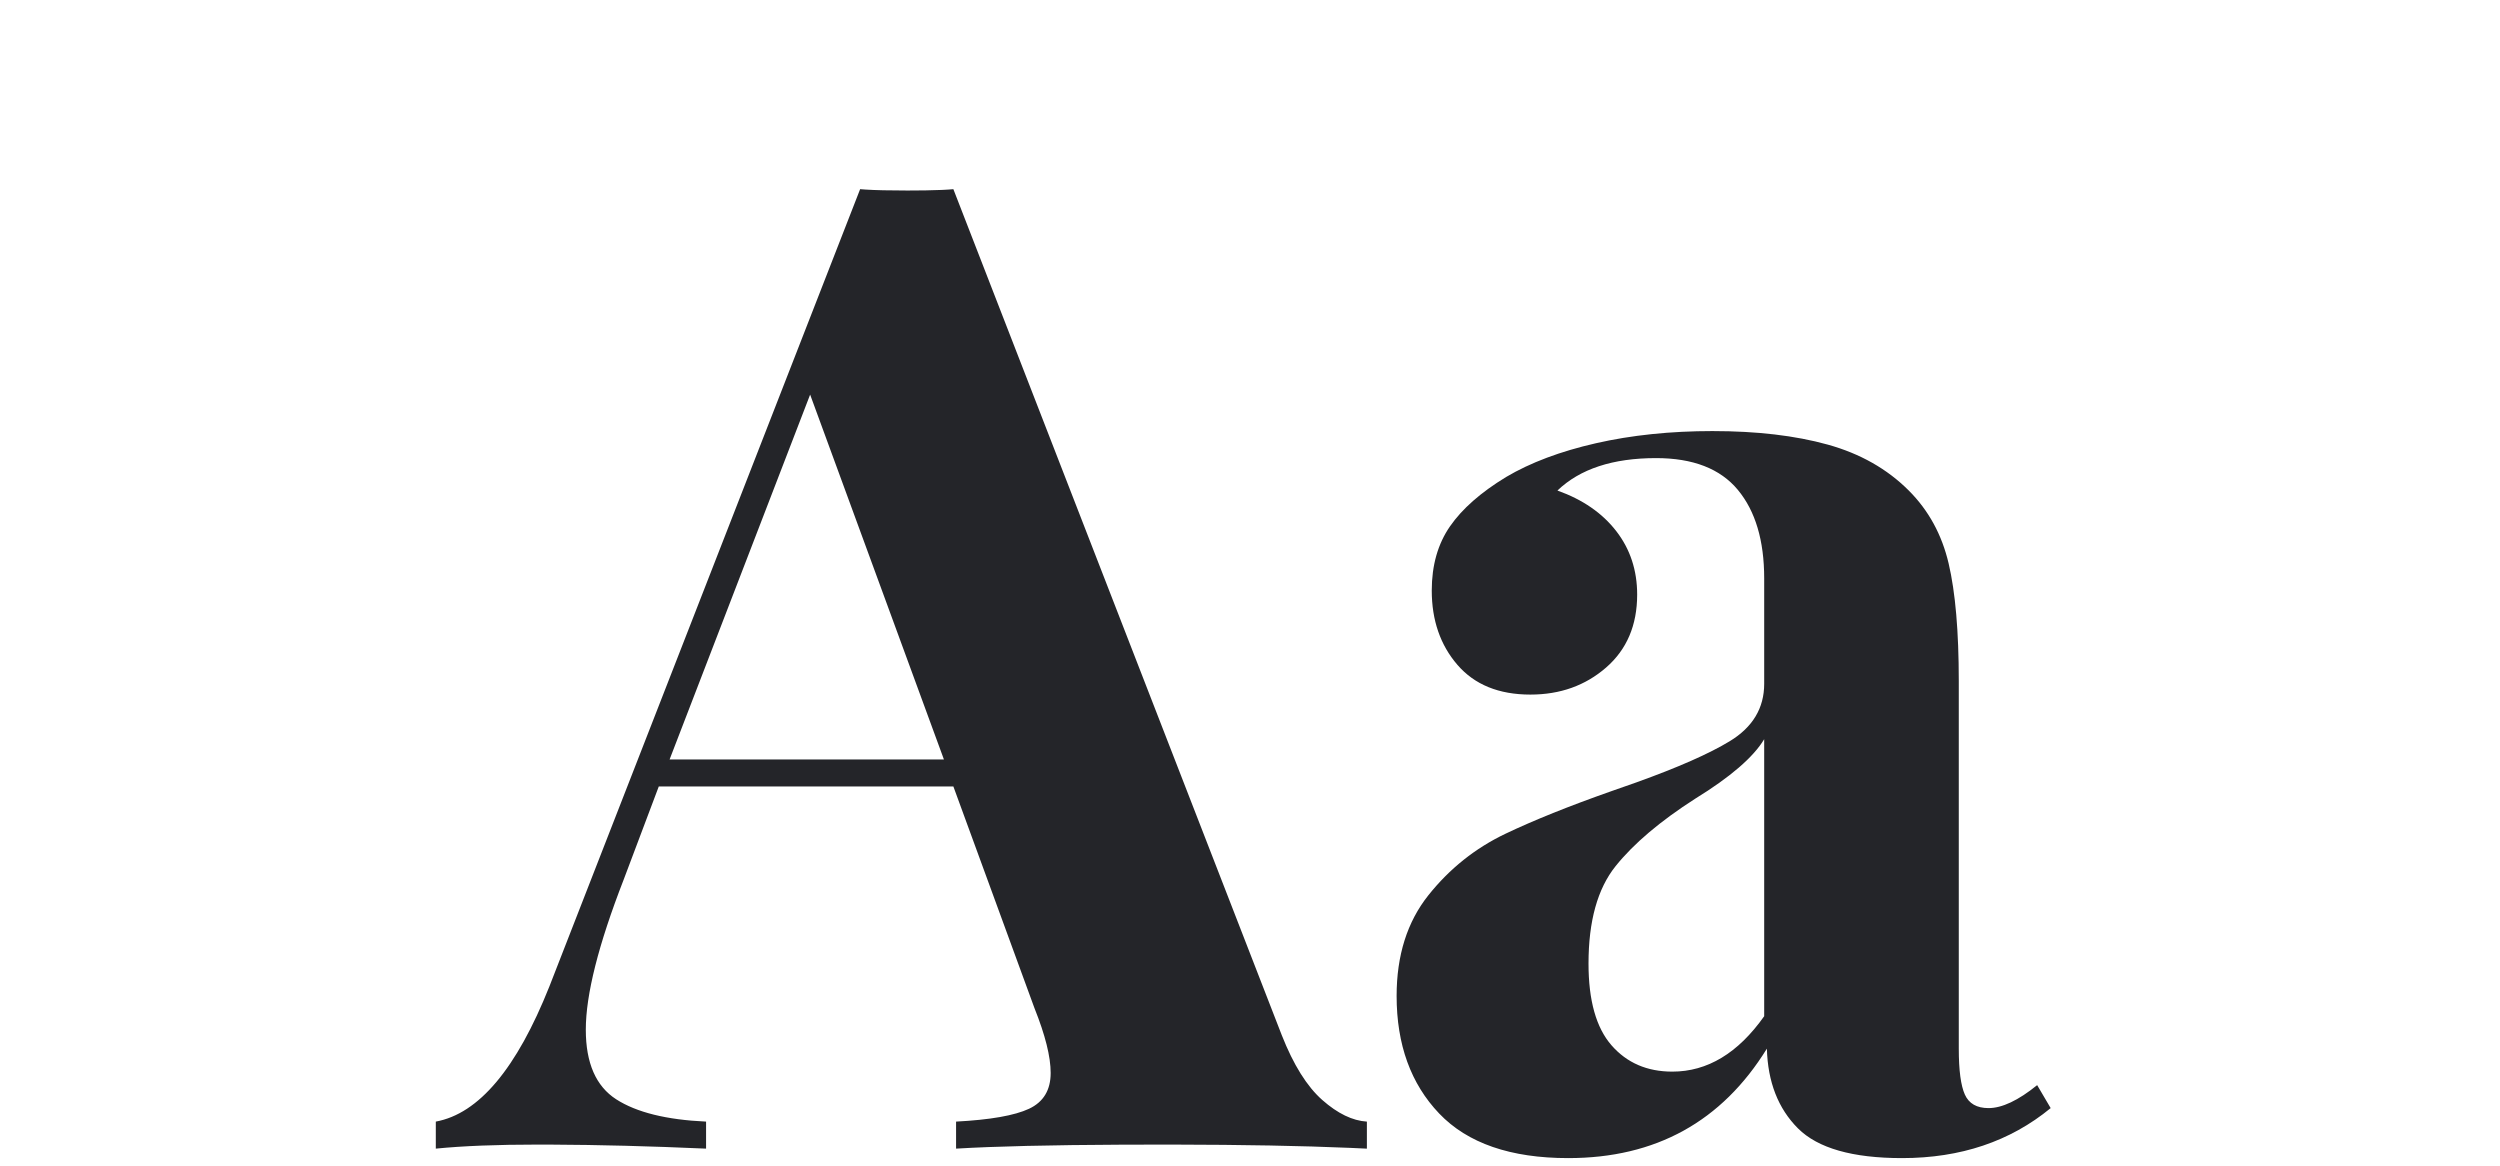 <svg height="69" viewBox="0 0 148 69" width="148" xmlns="http://www.w3.org/2000/svg"><path d="m101.4 25.52c2.613 0 4.88.267 6.8.8s3.52 1.44 4.8 2.72c1.173 1.173 1.96 2.613 2.36 4.32s.6 4.027.6 6.96v21.76c0 1.28.12 2.187.36 2.72s.707.8 1.4.8c.8 0 1.76-.453 2.88-1.36l.8 1.36c-2.4 1.973-5.333 2.96-8.8 2.96-2.933 0-4.987-.587-6.16-1.76s-1.787-2.747-1.84-4.72c-2.667 4.32-6.587 6.48-11.76 6.48-3.413 0-5.96-.88-7.64-2.64s-2.52-4.08-2.52-6.96c0-2.4.627-4.387 1.88-5.96s2.773-2.787 4.56-3.64c1.668-.796 3.765-1.639 6.292-2.529l1.448-.508c2.476-.889 4.323-1.703 5.54-2.443 1.36-.827 2.04-1.96 2.04-3.4v-6.24c0-2.24-.52-3.987-1.56-5.24s-2.653-1.88-4.84-1.88c-2.56 0-4.507.64-5.84 1.92 1.493.533 2.653 1.333 3.48 2.4s1.24 2.32 1.24 3.76c0 1.813-.613 3.253-1.84 4.32s-2.72 1.6-4.48 1.6c-1.867 0-3.307-.587-4.32-1.76s-1.52-2.64-1.52-4.4c0-1.493.36-2.76 1.08-3.8s1.827-2.013 3.32-2.92c1.44-.853 3.213-1.52 5.32-2s4.413-.72 6.92-.72zm-44.96-14.32 19.44 50.08c.693 1.76 1.493 3.04 2.4 3.84s1.787 1.227 2.64 1.28v1.6l-.986-.046c-2.865-.122-6.347-.187-10.445-.194l-2.976.004c-4.323.02-7.628.098-9.913.235v-1.6c2.027-.107 3.467-.36 4.32-.76s1.28-1.107 1.28-2.12c0-.96-.32-2.24-.96-3.84l-4.8-13.12h-17.44l-2.08 5.52c-1.493 3.84-2.24 6.8-2.24 8.88 0 1.973.6 3.347 1.8 4.12s2.973 1.213 5.32 1.32v1.6c-3.324-.147-6.38-.226-9.167-.238l-.753-.002c-2.453 0-4.48.08-6.08.24v-1.6c2.545-.467 4.786-3.134 6.724-8.001l18.396-47.199.322.024c.585.037 1.411.056 2.478.056l1.076-.008c.727-.011 1.275-.036 1.644-.072zm48 32.56c-.64 1.067-2 2.24-4.08 3.52-2.08 1.333-3.653 2.667-4.72 4s-1.6 3.253-1.6 5.76c0 2.187.453 3.8 1.36 4.84s2.107 1.56 3.6 1.56c2.08 0 3.893-1.093 5.44-3.28zm-56.48-20.4-8.32 21.6h16.24z" fill="#242529"/></svg>